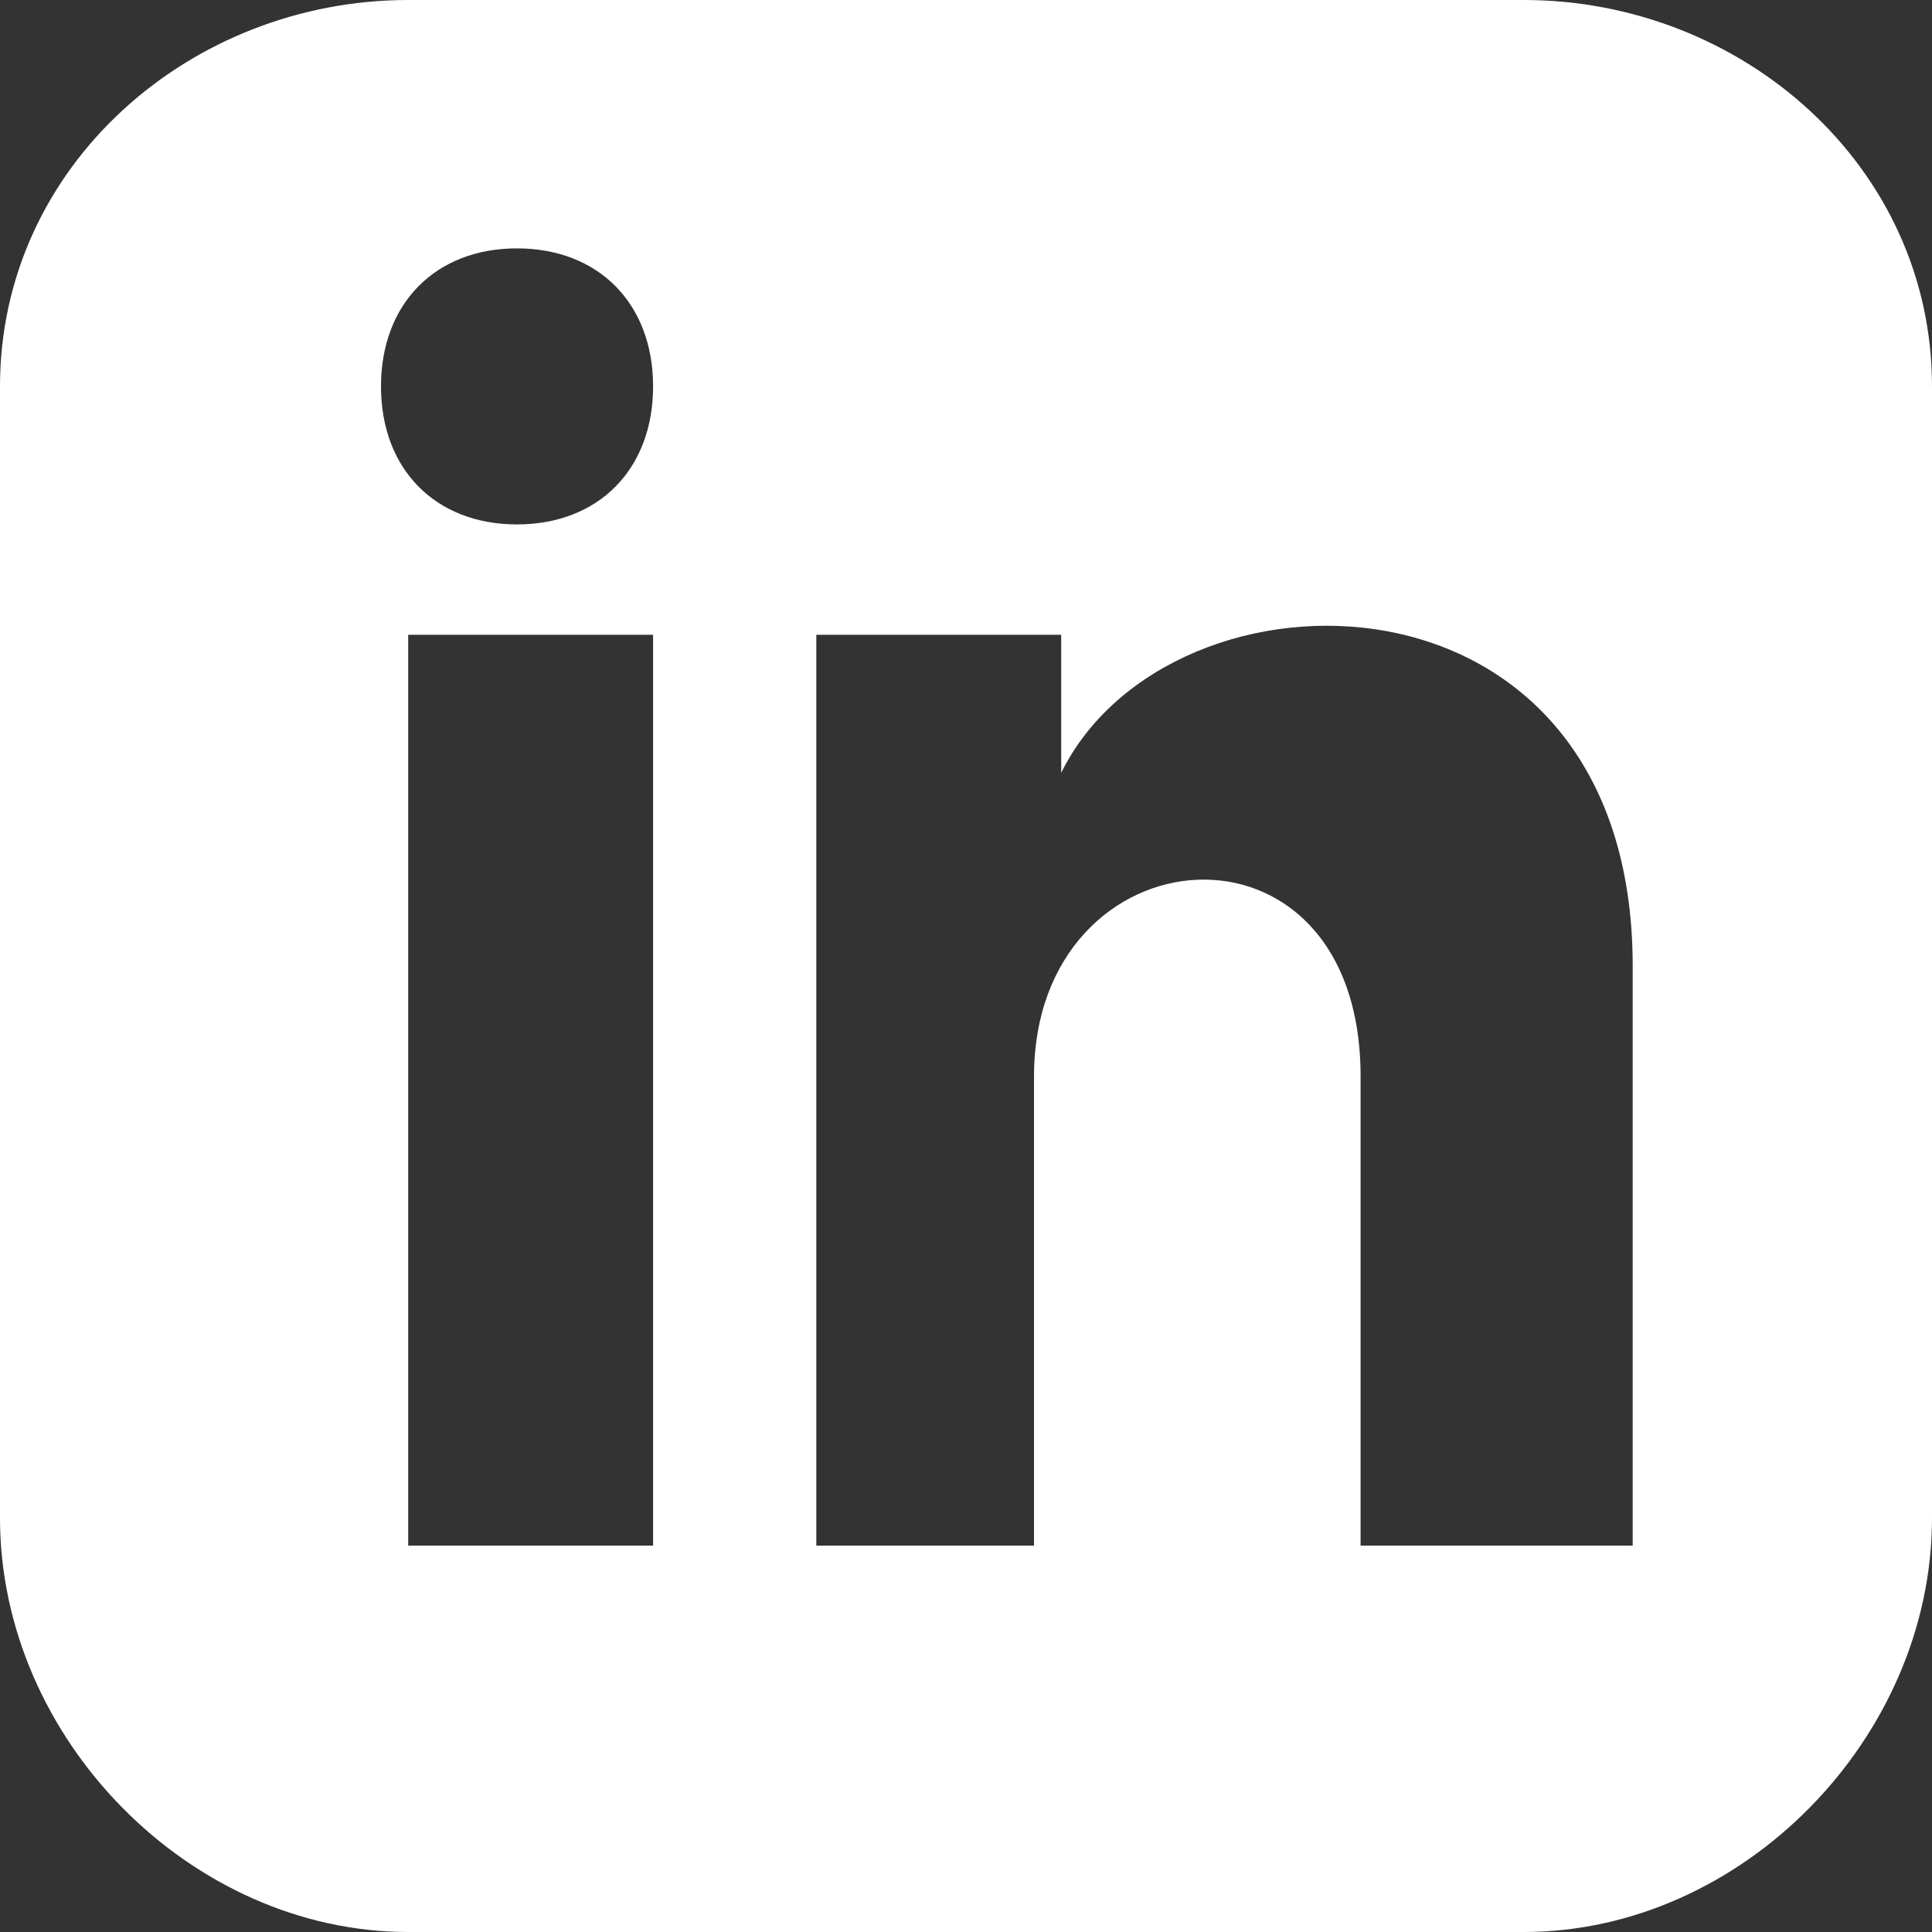 <svg width="25" height="25" viewBox="0 0 25 25" fill="none" xmlns="http://www.w3.org/2000/svg">
<rect x="0" y="0" width="25" height="25" fill="#333333" stroke="none"/>
<path d="M19.718 0H5.282C2.465 0 0 2.143 0 5V19.643C0 22.5 2.465 25 5.282 25H19.718C22.535 25 25 22.5 25 19.643V5C25 2.143 22.535 0 19.718 0ZM8.451 20H5.282V8.214H8.451V20ZM6.69 6.786C5.634 6.786 4.93 6.071 4.93 5C4.93 3.929 5.634 3.214 6.69 3.214C7.746 3.214 8.451 3.929 8.451 5C8.451 6.071 7.746 6.786 6.69 6.786ZM20.775 20H17.606V13.929C17.606 10.357 13.38 10.714 13.38 13.929V20H10.563V8.214H13.732V10C15.141 7.143 21.127 7.143 21.127 12.5V20H20.775Z" fill="white"/>
</svg>

